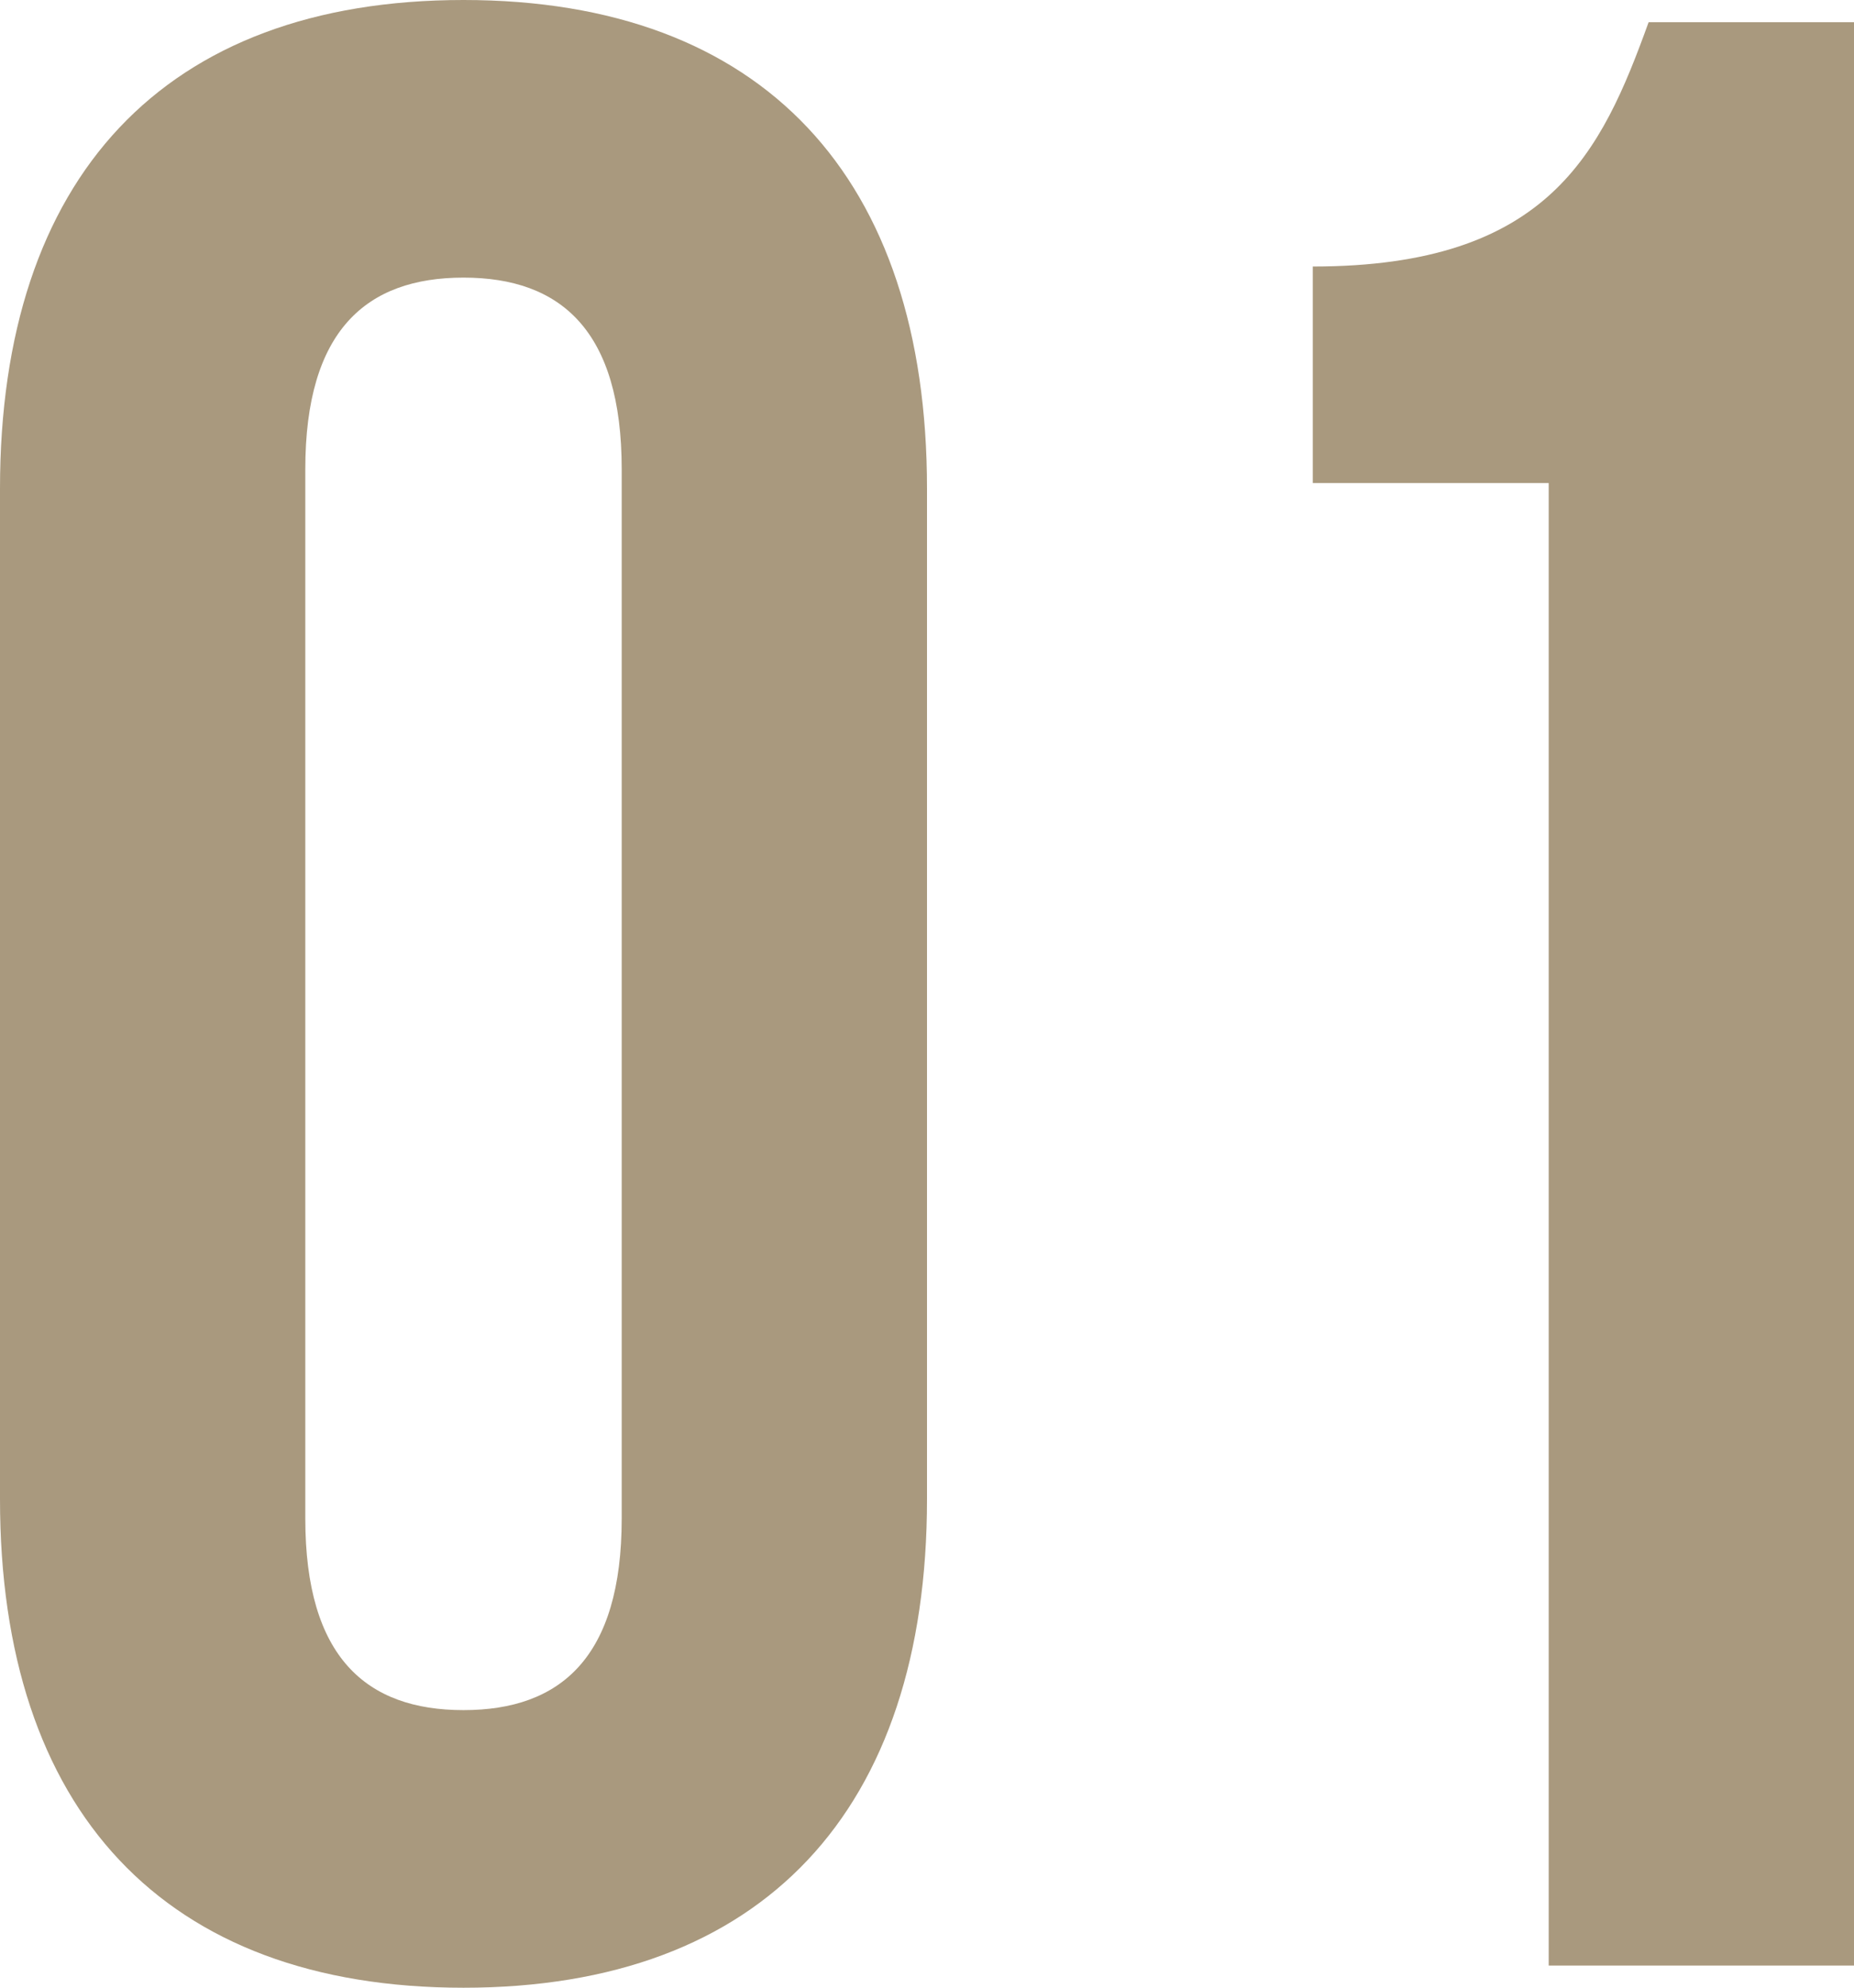 <?xml version="1.0" encoding="UTF-8"?>
<svg id="_レイヤー_2" data-name="レイヤー 2" xmlns="http://www.w3.org/2000/svg" xmlns:xlink="http://www.w3.org/1999/xlink" viewBox="0 0 33.4 35.8">
  <defs>
    <style>
      .cls-2 {
        fill: #a9997e;
      }
    </style>
    <filter id="outer-glow-1" x="0" y="0" width="33.4" height="35.8" filterUnits="userSpaceOnUse">
      <feOffset dx="0" dy="0"/>
      <feGaussianBlur result="blur" stdDeviation="9.05"/>
      <feFlood flood-color="#000" flood-opacity="1"/>
      <feComposite in2="blur" operator="in"/>
      <feComposite in="SourceGraphic"/>
    </filter>
  </defs>
  <g id="_レイヤー_1-2" data-name="レイヤー 1">
    <g>
      <path class="cls-2" d="M0,8.8C0,3.2,2.95,0,8.35,0s8.35,3.2,8.35,8.8v18.2c0,5.6-2.95,8.8-8.35,8.8S0,32.6,0,27V8.8ZM5.5,27.35c0,2.5,1.1,3.45,2.85,3.45s2.85-.95,2.85-3.45V8.45c0-2.5-1.1-3.45-2.85-3.45s-2.85.95-2.85,3.45v18.9Z"/>
      <path class="cls-2" d="M23.65,4.8c4.25,0,5.2-2.05,6.05-4.4h3.7v35h-5.5V8.7h-4.25v-3.9Z"/>
    </g>
  </g>
</svg>